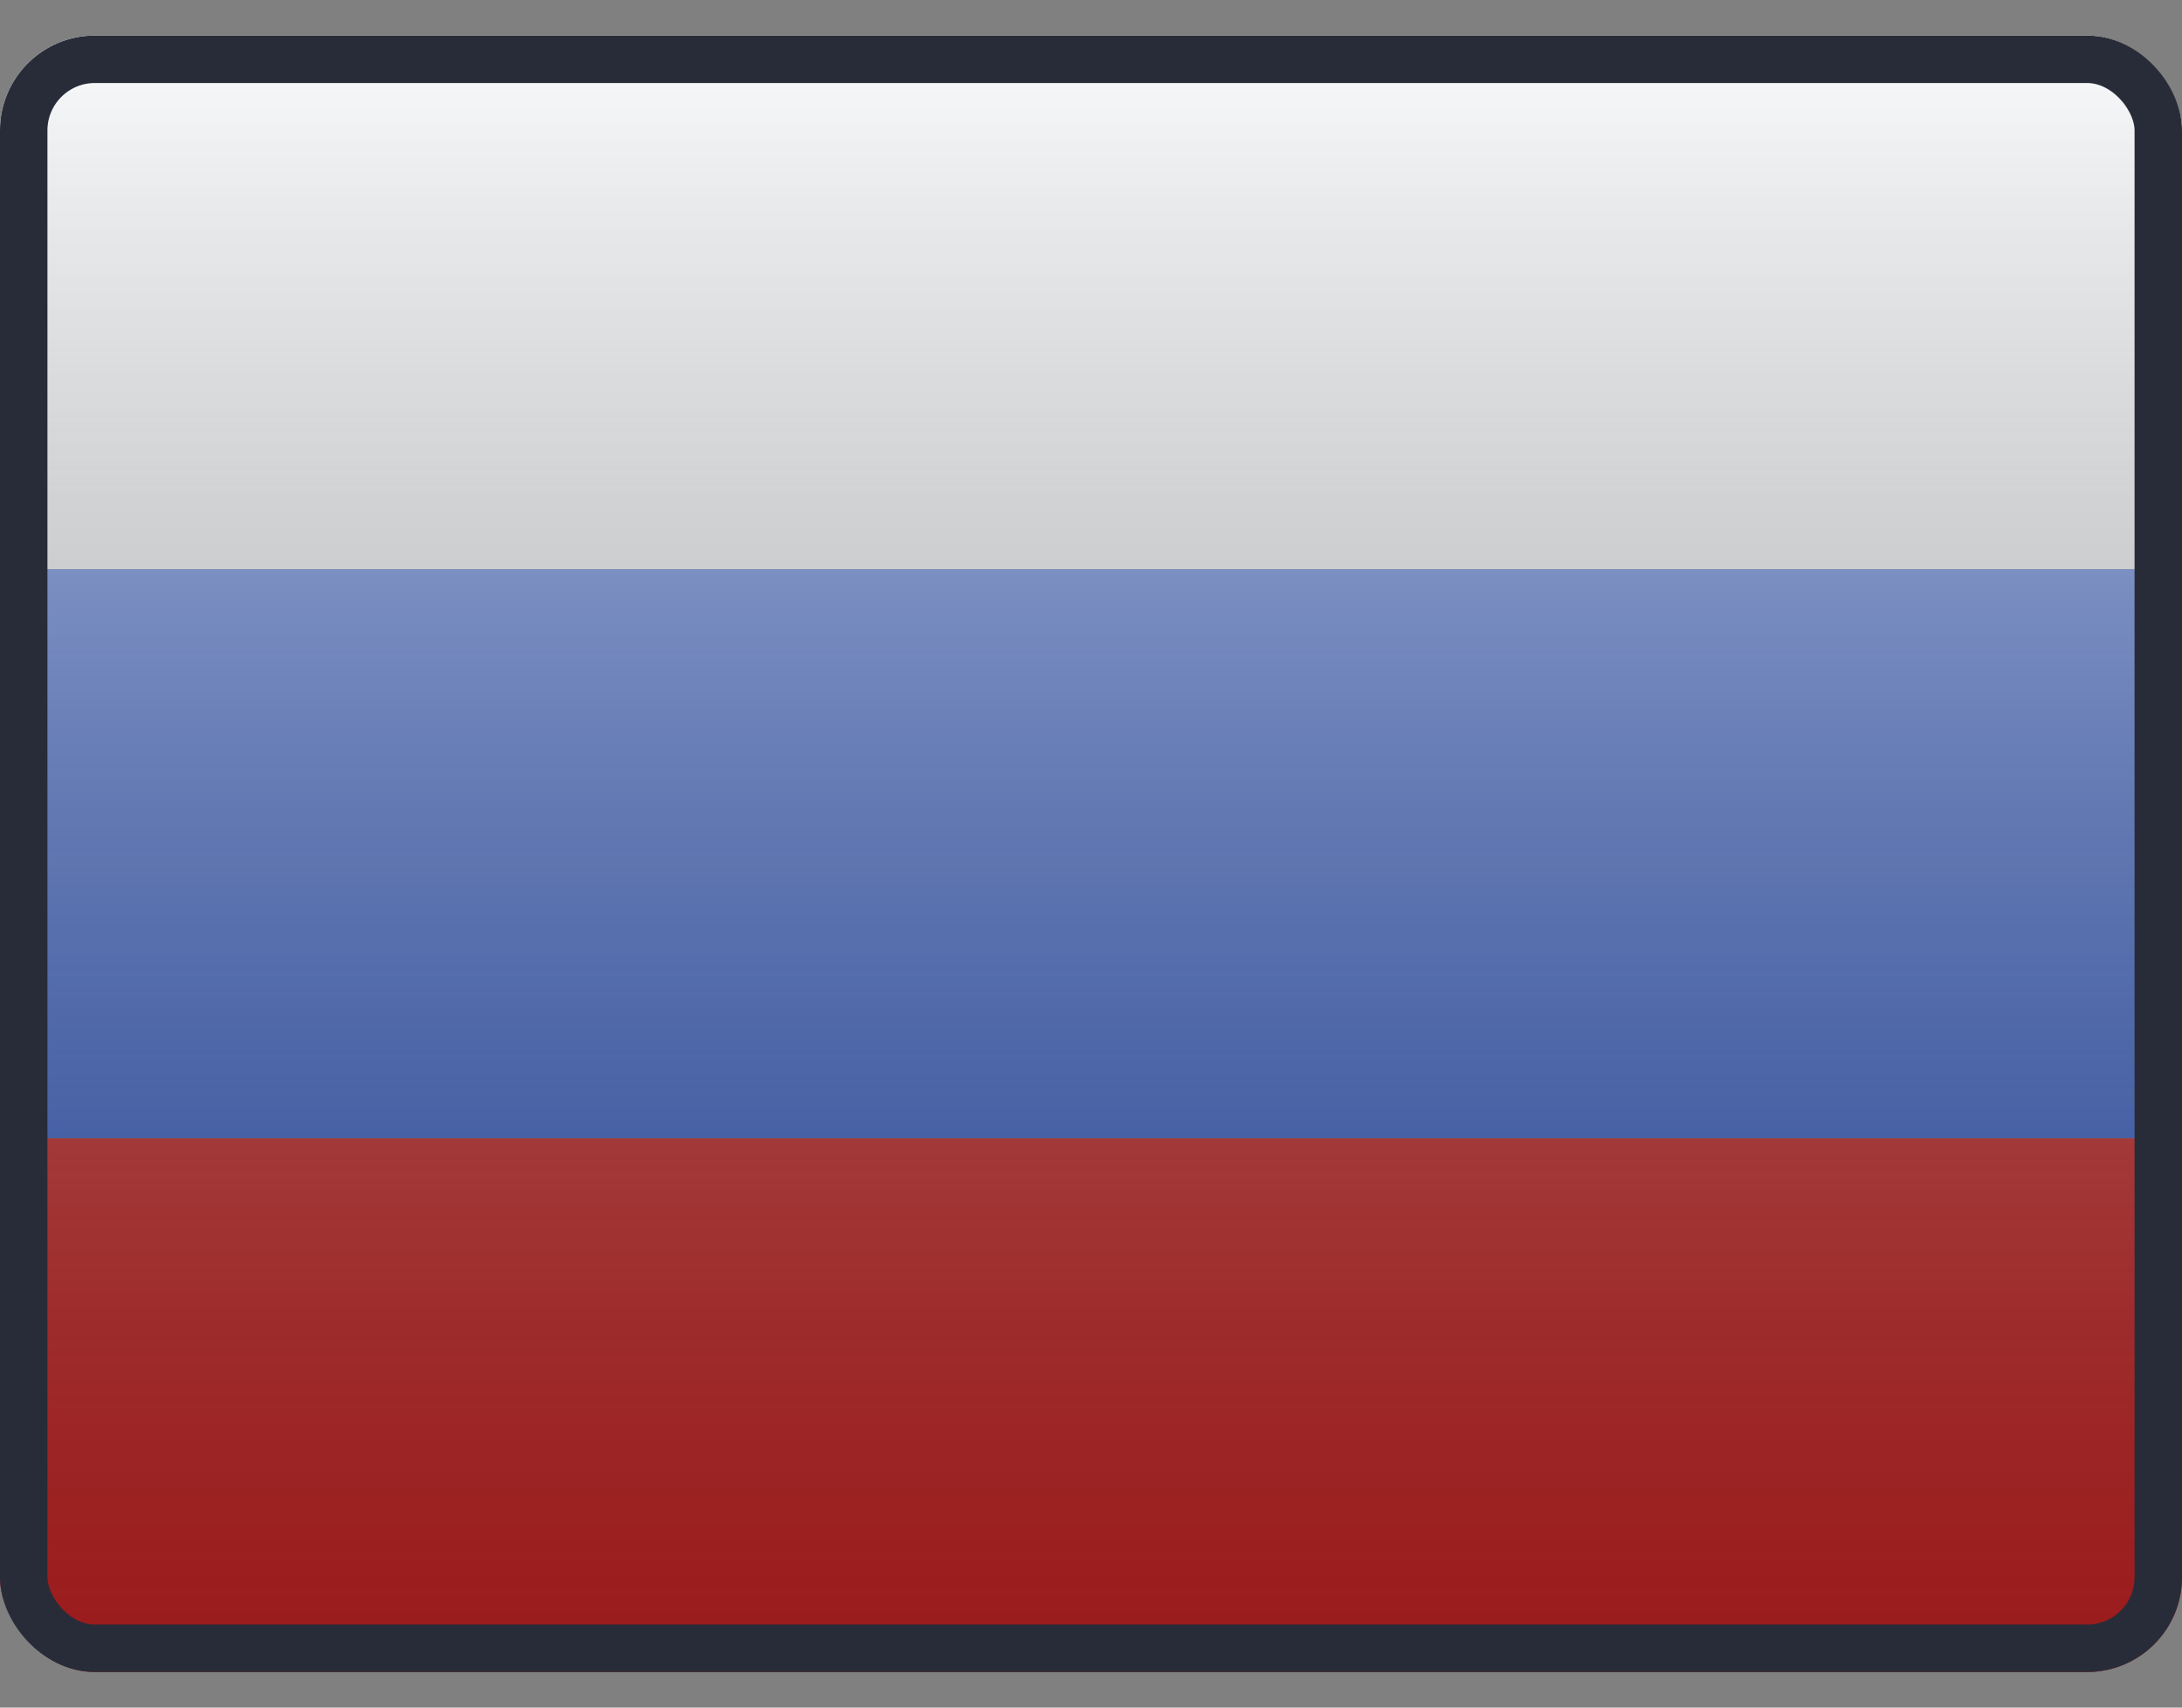 <svg width="23" height="18" viewBox="0 0 23 18" fill="none" xmlns="http://www.w3.org/2000/svg">
<rect x="0" y="0" width="23" height="18" fill="#808080" stroke="none"/>
<g clip-path="url(#clip0_5981_39512)">
<path fill-rule="evenodd" clip-rule="evenodd" d="M0 0V6H23V0H0Z" fill="#F7FCFF"/>
<path fill-rule="evenodd" clip-rule="evenodd" d="M0 6V12H23V6H0Z" fill="#3D6BE2"/>
<path fill-rule="evenodd" clip-rule="evenodd" d="M0 12V18H23V12H0Z" fill="#DF2323"/>
<rect width="23" height="18" fill="url(#paint0_linear_5981_39512)" style="mix-blend-mode:overlay"/>
</g>
<rect x="0.25" y="0.625" width="22.5" height="16.75" rx="0.75" stroke="#282C38" stroke-width="0.5"/>
<defs>
<linearGradient id="paint0_linear_5981_39512" x1="11.5" y1="0" x2="11.5" y2="18" gradientUnits="userSpaceOnUse">
<stop stop-color="white" stop-opacity="0.7"/>
<stop offset="1" stop-opacity="0.3"/>
</linearGradient>
<clipPath id="clip0_5981_39512">
<rect y="0.375" width="23" height="17.25" rx="1" fill="white"/>
</clipPath>
</defs>
</svg>
